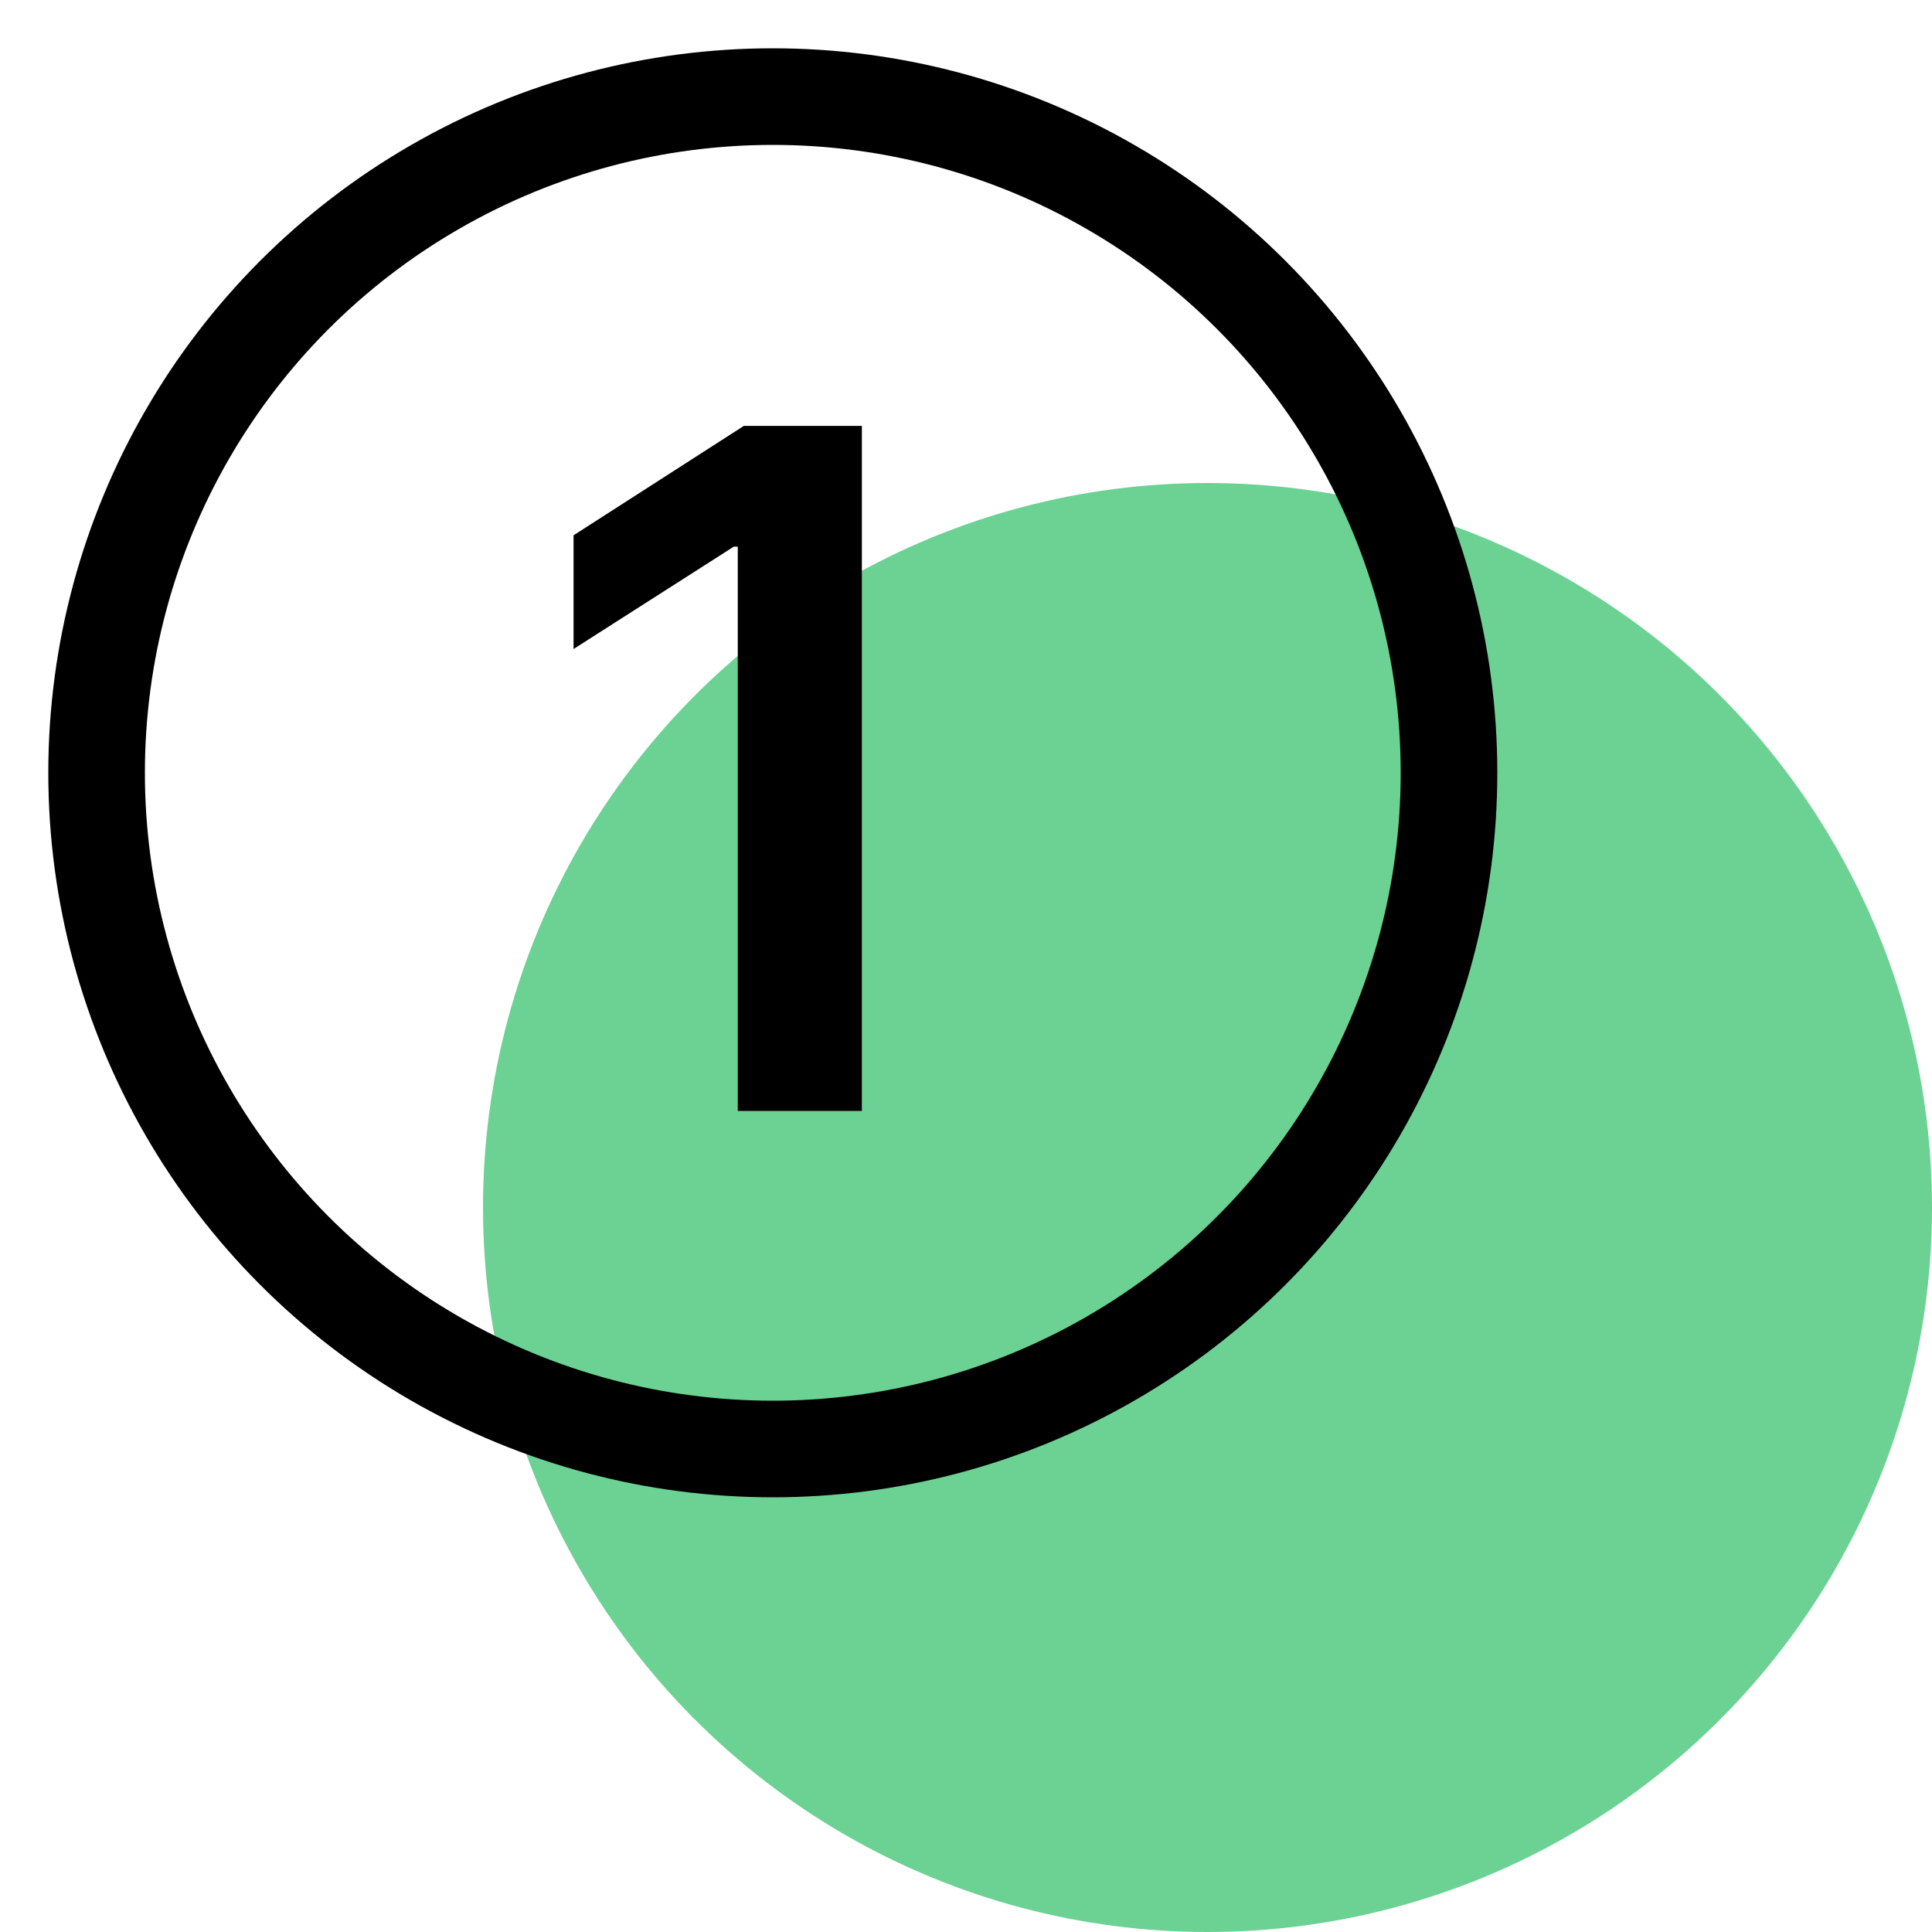 <svg width="40" height="40" viewBox="0 0 40 40" fill="none" xmlns="http://www.w3.org/2000/svg">
<rect width="40" height="40" fill="white"/>
<circle cx="25" cy="25" r="15" fill="#6BD294"/>
<circle cx="16" cy="16" r="14" stroke="black" stroke-width="2"/>
<path d="M17.844 8.818V23H15.275V11.318H15.192L11.875 13.437V11.083L15.4 8.818H17.844Z" fill="black"/>
</svg>
